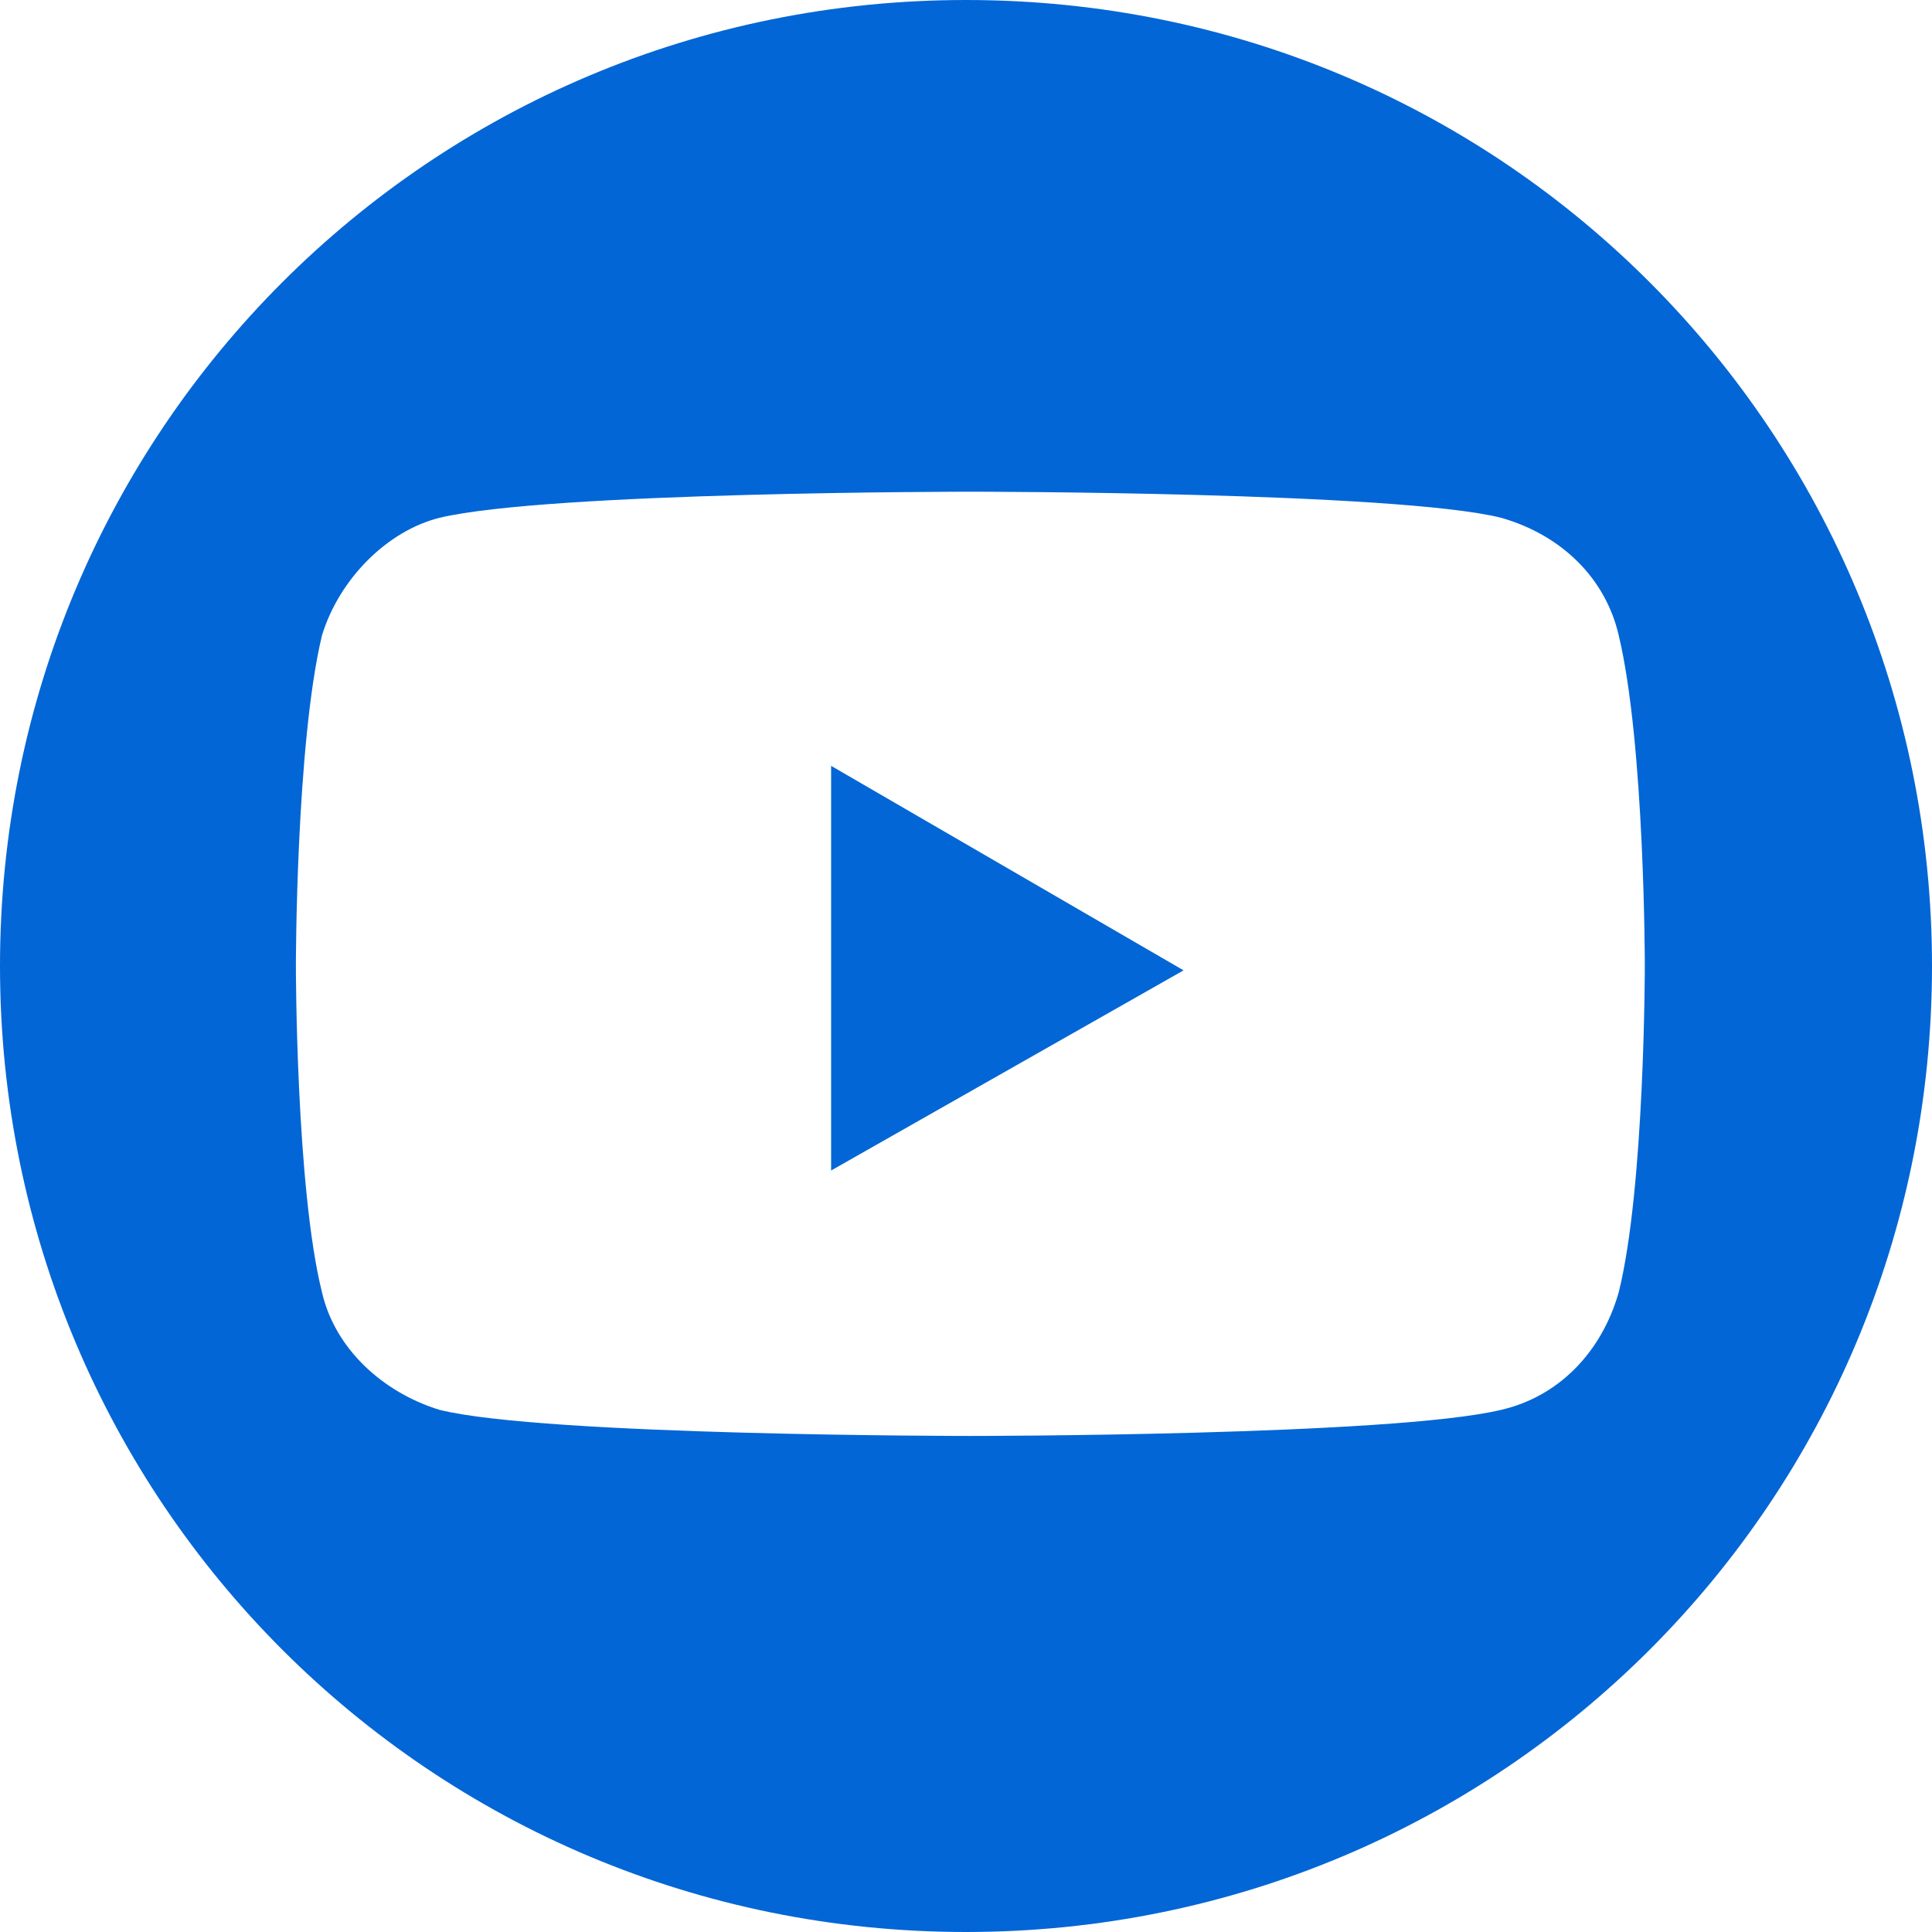 <?xml version="1.0" encoding="utf-8"?>
<!-- Generator: Adobe Illustrator 26.0.1, SVG Export Plug-In . SVG Version: 6.00 Build 0)  -->
<svg version="1.1" id="Camada_1" xmlns="http://www.w3.org/2000/svg" xmlns:xlink="http://www.w3.org/1999/xlink" x="0px" y="0px"
	 viewBox="0 0 44.4 44.4" style="enable-background:new 0 0 44.4 44.4;" xml:space="preserve">
<style type="text/css">
	.st0{fill:#0366D6;}
</style>
<g id="youtube">
	<polygon class="st0" points="19.1,26.9 27.2,22.3 19.1,17.6 	"/>
	<path class="st0" d="M22.2,0C9.9,0,0,9.9,0,22.2s9.9,22.2,22.2,22.2s22.2-9.9,22.2-22.2C44.4,10,34.6,0,22.2,0z M37.2,29.7
		c-0.4,1.4-1.4,2.4-2.7,2.7C32,33,22.3,33,22.3,33s-9.8,0-12.2-0.6C8.8,32,7.7,31,7.4,29.7c-0.6-2.4-0.6-7.5-0.6-7.5s0-5.1,0.6-7.6
		c0.4-1.3,1.5-2.4,2.7-2.7c2.5-0.6,12.2-0.6,12.2-0.6s9.8,0,12.2,0.6c1.4,0.4,2.4,1.4,2.7,2.7c0.6,2.5,0.6,7.6,0.6,7.6
		S37.8,27.3,37.2,29.7z"/>
</g>
</svg>
